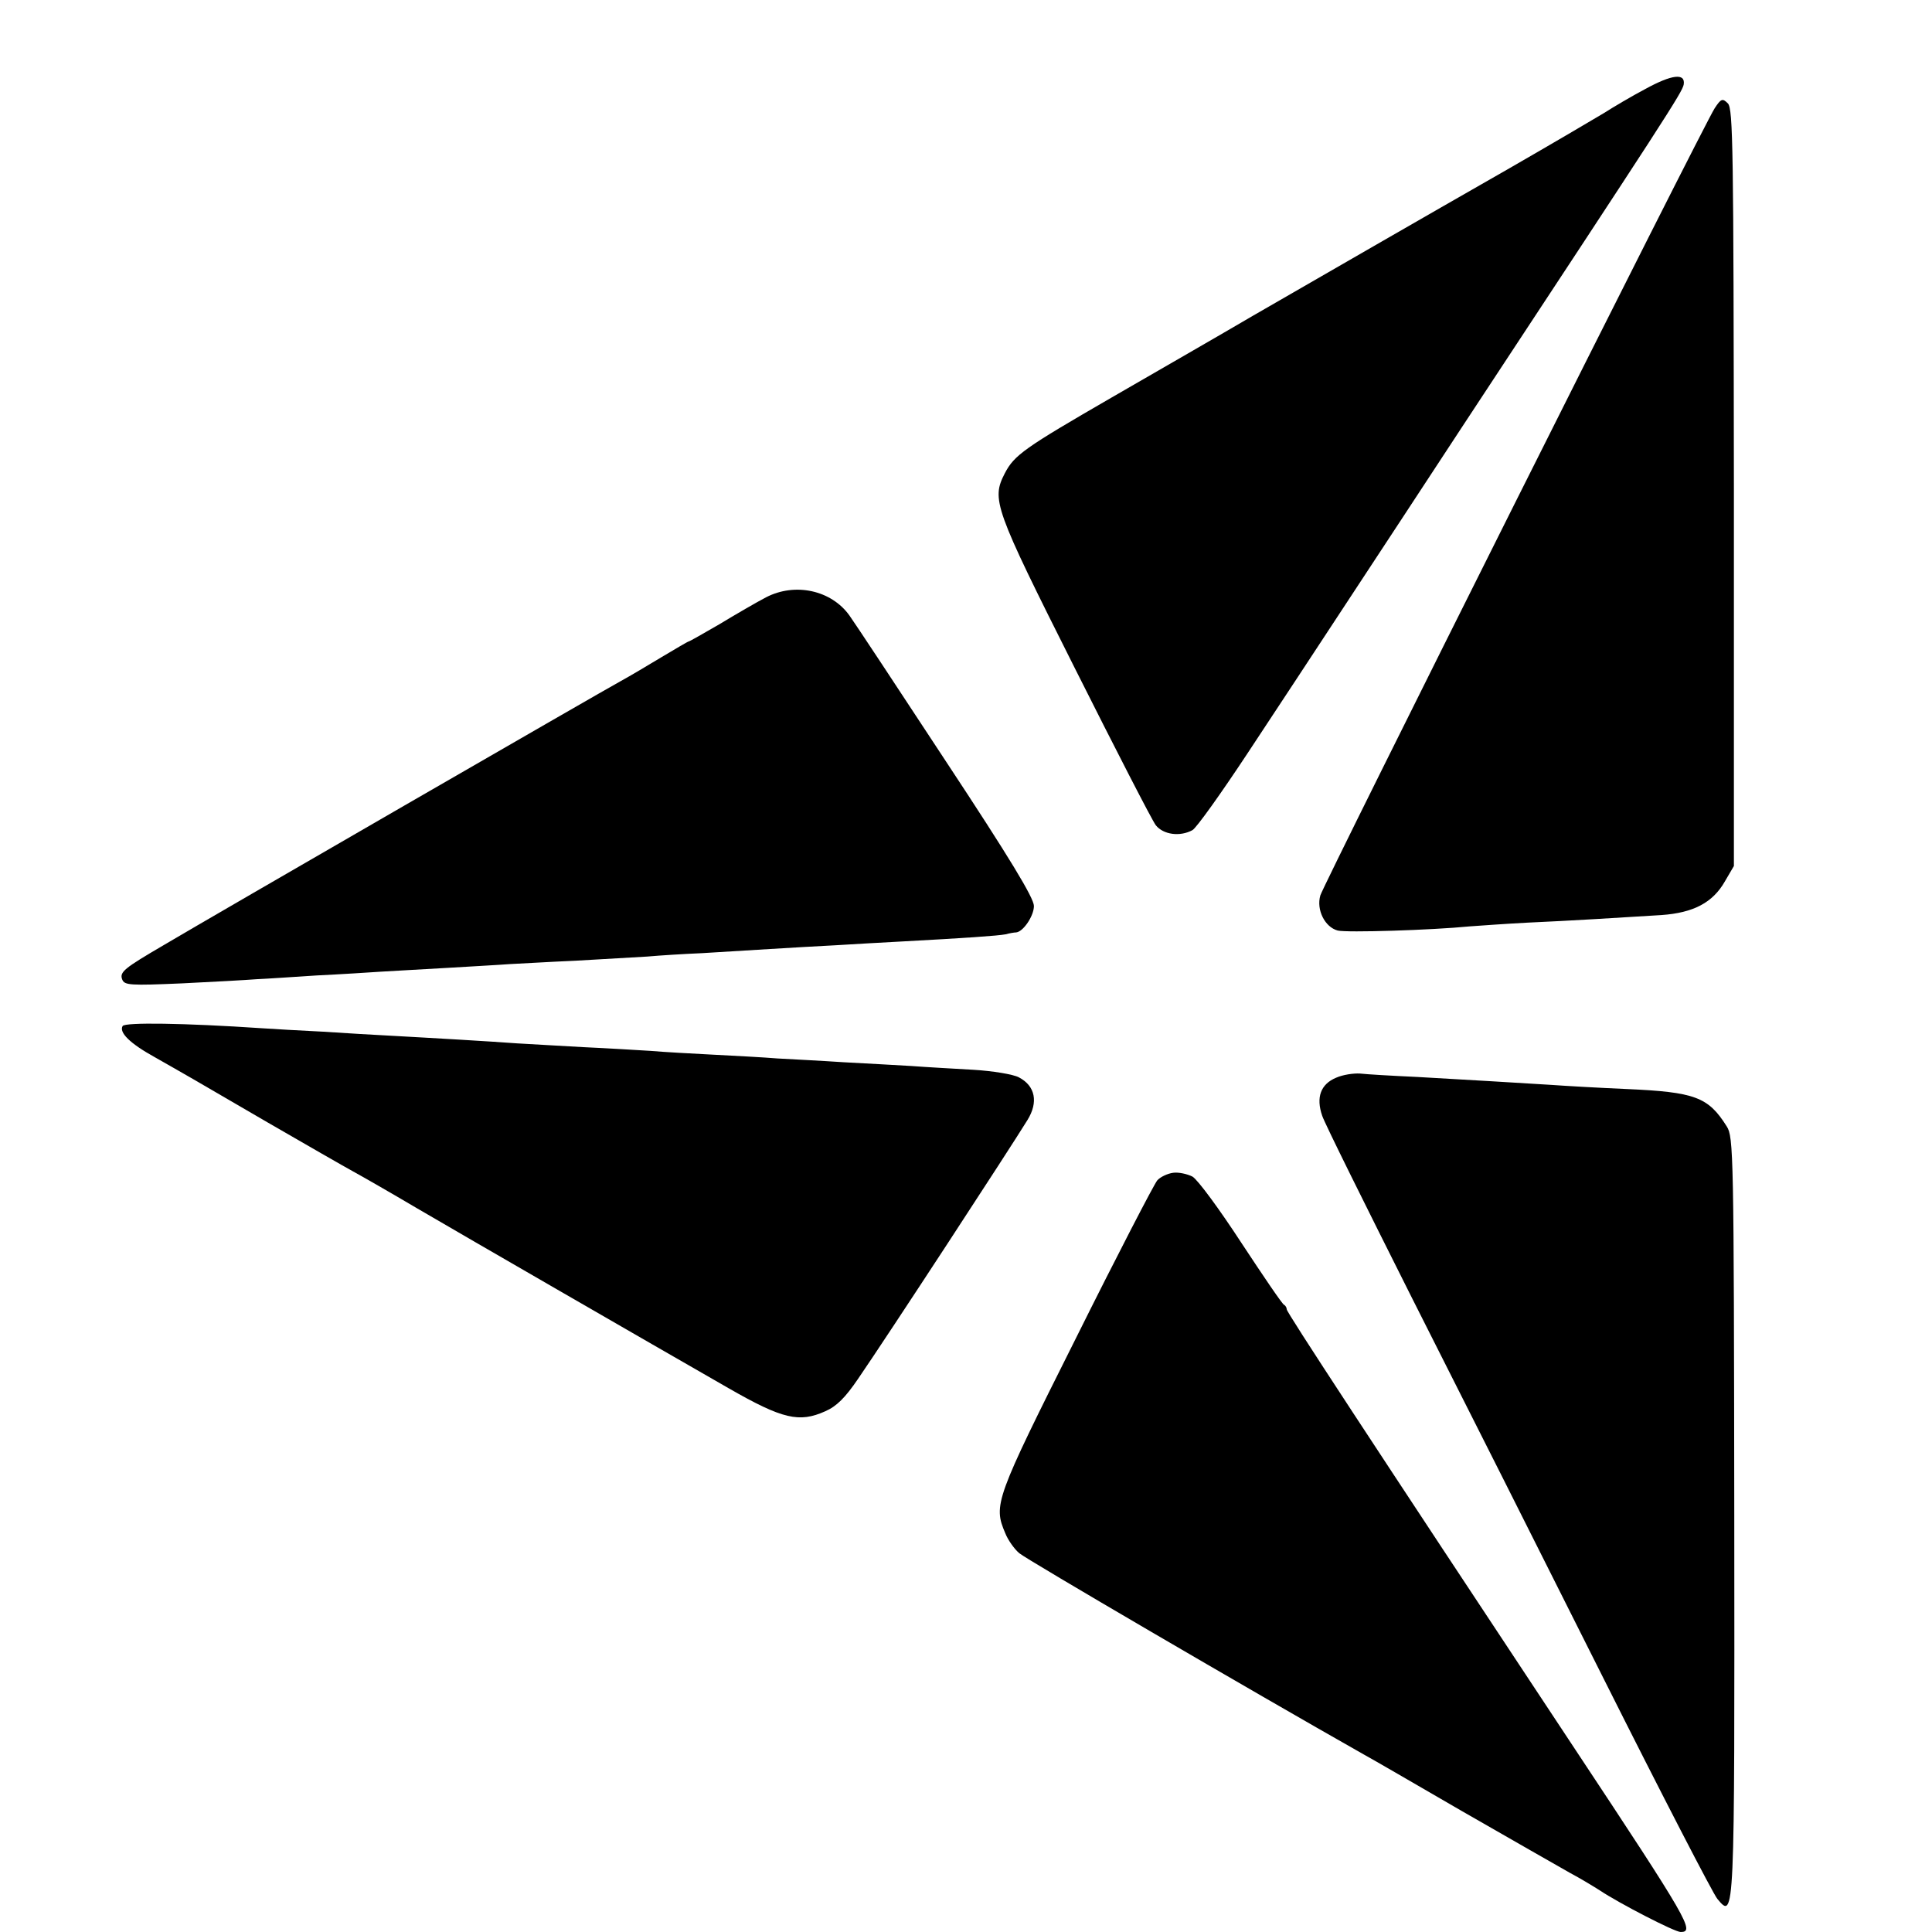 <?xml version="1.0" standalone="no"?>
<!DOCTYPE svg PUBLIC "-//W3C//DTD SVG 20010904//EN"
 "http://www.w3.org/TR/2001/REC-SVG-20010904/DTD/svg10.dtd">
<svg version="1.0" xmlns="http://www.w3.org/2000/svg"
 width="512pt" height="512pt" viewBox="0 0 512 512"
 preserveAspectRatio="xMidYMid meet">
<g transform="translate(0,512) scale(0.1,-0.1)"
fill="#000000" stroke="none">
<path d="M4360 4884 c-36 -19 -85 -48 -110 -64 -25 -15 -137 -81 -250 -146
-245 -140 -470 -270 -680 -391 -85 -50 -254 -147 -375 -217 -230 -133 -257
-152 -282 -200 -36 -70 -29 -90 184 -514 109 -217 206 -406 216 -419 20 -25
64 -31 97 -13 10 5 75 96 145 202 70 106 188 285 262 398 74 113 212 322 306
466 542 823 585 889 589 910 5 31 -31 27 -102 -12z"/>
<path d="M4544 4833 c-29 -44 -1035 -2053 -1045 -2086 -11 -38 12 -84 46 -93
23 -6 249 1 350 11 28 2 97 7 155 10 112 5 241 13 353 20 85 6 136 33 168 89
l24 41 0 1002 c-1 897 -2 1005 -16 1019 -14 14 -18 13 -35 -13z"/>
<path d="M2030 3537 c-25 -13 -80 -45 -123 -71 -43 -25 -80 -46 -82 -46 -2 0
-34 -19 -71 -41 -38 -23 -87 -52 -109 -64 -41 -22 -1082 -623 -1210 -699 -106
-62 -119 -72 -111 -92 6 -15 21 -16 159 -10 83 4 172 9 197 11 25 1 97 6 160
10 63 3 140 8 170 10 30 2 109 6 175 10 66 4 140 8 165 10 25 1 104 6 175 9
72 4 157 9 190 11 33 3 98 7 145 9 47 3 128 8 180 11 52 3 131 8 175 10 44 3
123 7 175 10 167 9 254 15 275 19 11 3 23 5 28 5 19 2 47 44 47 70 0 21 -64
127 -233 383 -128 195 -243 369 -256 387 -48 67 -144 88 -221 48z"/>
<path d="M325 2401 c-10 -17 19 -46 84 -82 81 -46 97 -55 301 -174 102 -59
203 -117 225 -129 22 -12 99 -56 170 -98 135 -79 608 -352 826 -477 143 -82
187 -92 256 -61 30 13 53 36 87 86 79 115 401 608 449 686 29 47 21 90 -23
113 -15 8 -70 17 -121 20 -52 3 -125 7 -164 10 -38 2 -119 7 -180 10 -60 4
-139 8 -175 10 -36 3 -112 7 -170 10 -58 3 -132 7 -165 10 -33 2 -114 7 -180
10 -66 4 -145 8 -175 10 -30 2 -100 7 -155 10 -55 3 -134 8 -175 10 -41 2
-124 7 -185 11 -60 3 -132 7 -160 9 -209 14 -363 16 -370 6z"/>
<path d="M3541 2264 c-41 -17 -54 -52 -37 -101 7 -21 115 -238 238 -483 124
-245 352 -698 507 -1007 155 -309 291 -572 302 -585 46 -55 46 -61 45 1015 -1
964 -2 1004 -20 1032 -49 78 -84 91 -266 99 -69 3 -159 8 -200 11 -100 6 -210
13 -355 21 -66 3 -134 7 -151 9 -17 1 -45 -3 -63 -11z"/>
<path d="M3109 2012 c-15 -2 -34 -11 -42 -20 -8 -9 -106 -198 -216 -419 -214
-427 -219 -441 -187 -516 7 -18 24 -42 37 -53 18 -16 612 -363 914 -534 17 -9
134 -77 260 -150 127 -73 255 -146 285 -163 30 -16 66 -38 80 -47 51 -34 198
-110 214 -110 38 0 21 30 -279 483 -552 834 -765 1159 -765 1167 0 4 -3 10 -7
12 -5 2 -55 76 -113 164 -58 89 -116 168 -130 176 -14 7 -37 12 -51 10z"/>
</g>
</svg>
